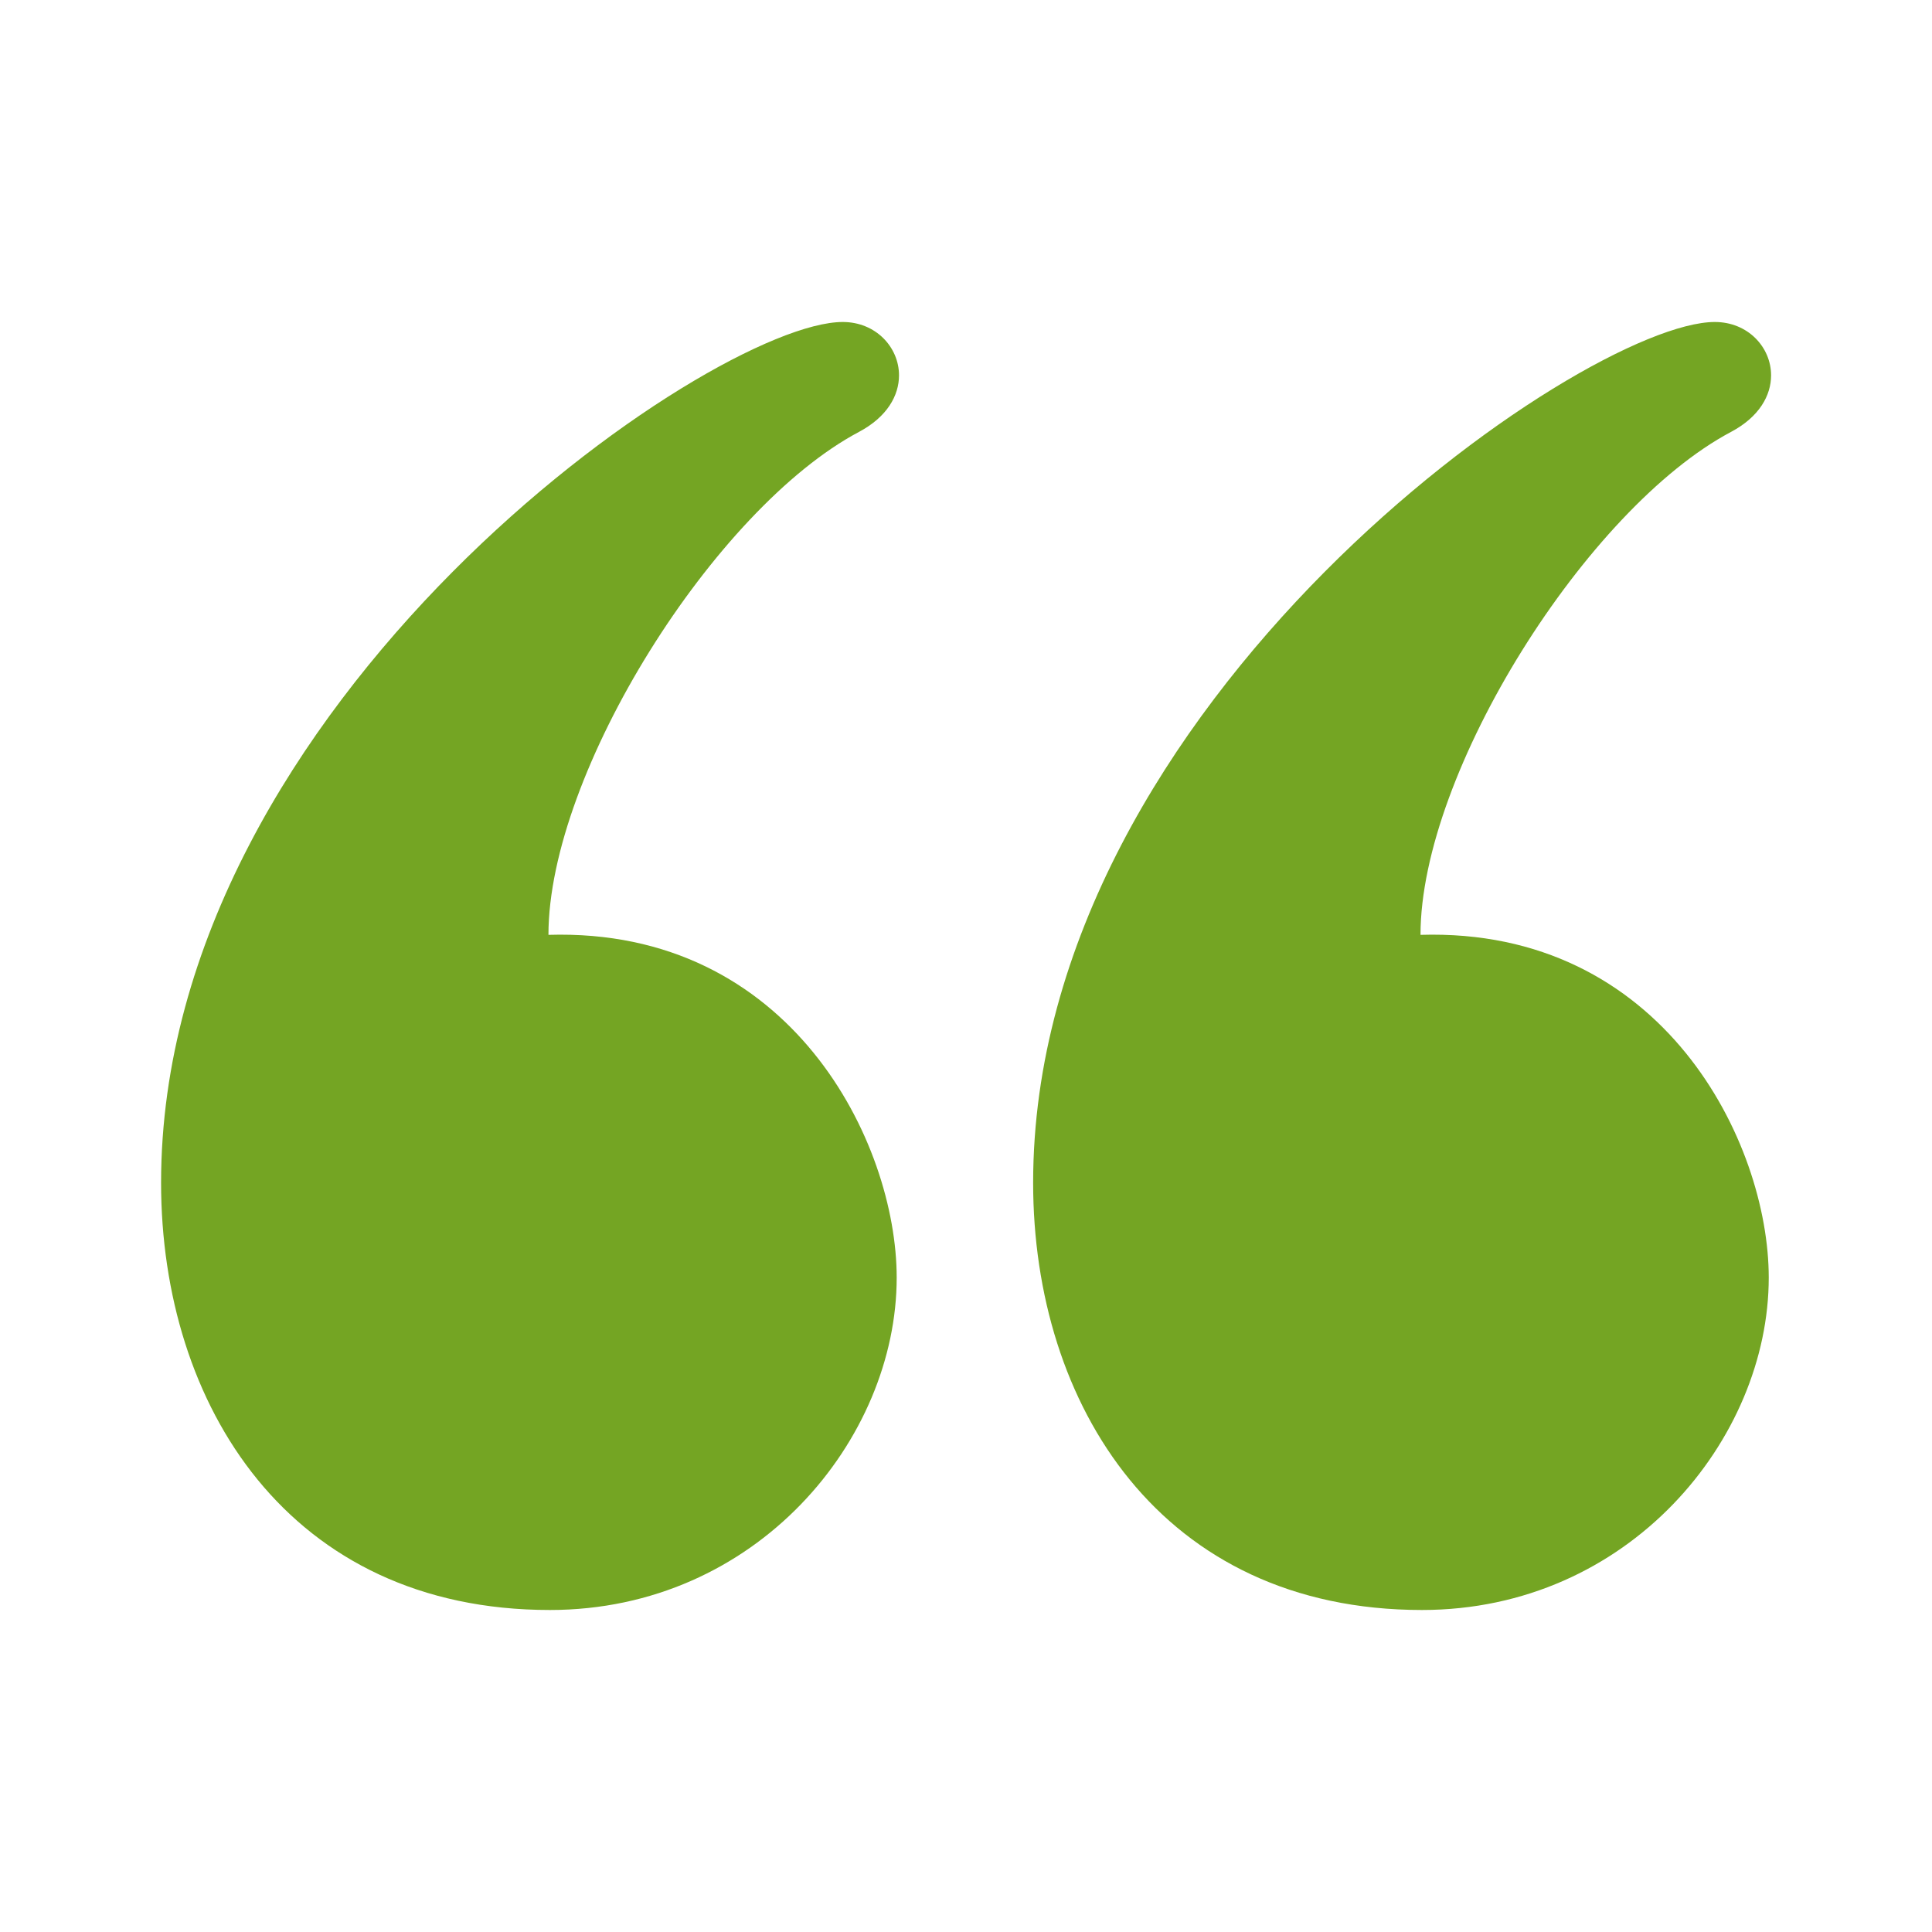 <svg width="128" height="128" viewBox="0 0 128 128" fill="none" xmlns="http://www.w3.org/2000/svg">
<path d="M113.611 21.333C115.803 21.333 117.339 23.002 117.339 24.869C117.339 26.191 116.565 27.616 114.688 28.613C105.152 33.669 94.112 51.152 94.112 61.936C110.197 61.445 117.184 75.706 117.184 84.645C117.184 95.349 107.915 106.666 94.208 106.666C76.928 106.666 68.448 93.082 68.448 78.362C68.448 46.469 104.896 21.333 113.61 21.333H113.611ZM55.835 21.333C58.021 21.333 59.562 23.002 59.562 24.869C59.562 26.191 58.789 27.616 56.912 28.613C47.376 33.669 36.336 51.152 36.336 61.936C52.421 61.445 59.408 75.706 59.408 84.645C59.408 95.349 50.133 106.666 36.432 106.666C19.146 106.666 10.672 93.082 10.672 78.362C10.672 46.469 47.114 21.333 55.834 21.333H55.835Z" fill="#74A523"/>
</svg>
